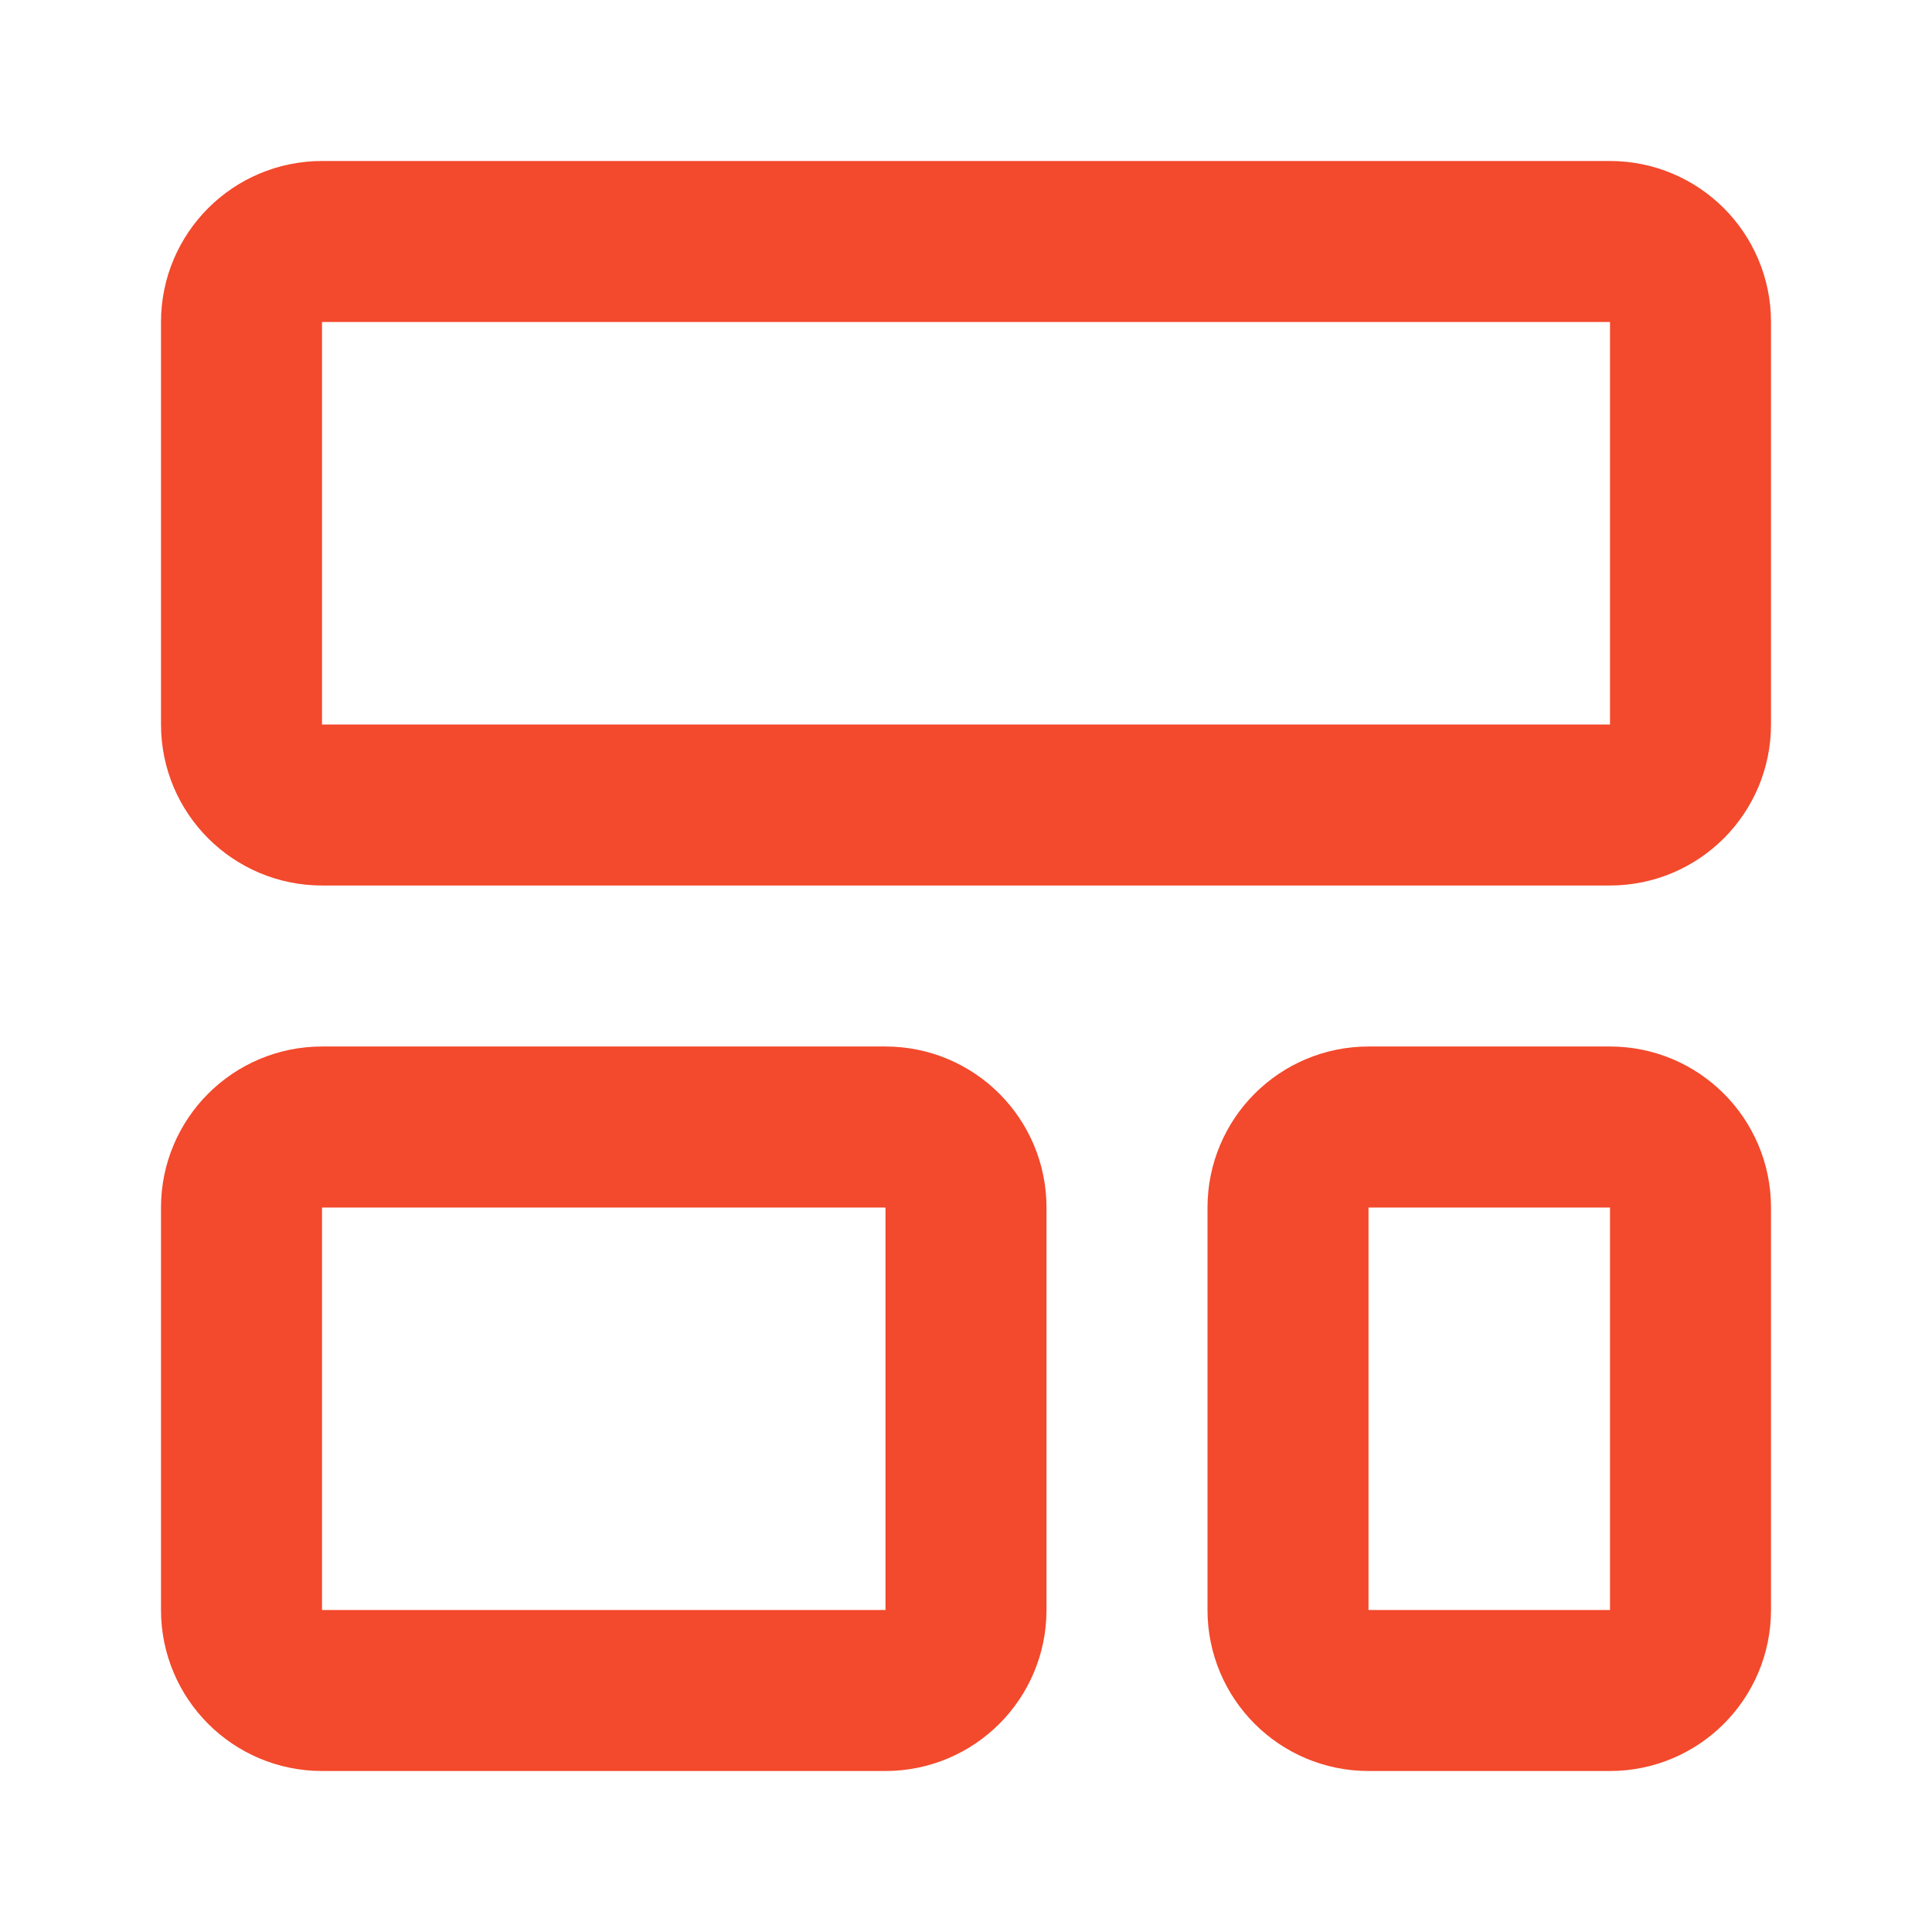 <svg width="36" height="36" viewBox="0 0 36 36" fill="none" xmlns="http://www.w3.org/2000/svg">
<g clip-path="url(#clip0_13218_22821)">
<path d="M30 4.5H6C5.172 4.5 4.5 5.172 4.5 6V13.5C4.5 14.328 5.172 15 6 15H30C30.828 15 31.5 14.328 31.5 13.5V6C31.5 5.172 30.828 4.5 30 4.5Z" stroke="#F3492C" stroke-width="3" stroke-linecap="round" stroke-linejoin="round"/>
<path d="M16.5 21H6C5.172 21 4.5 21.672 4.5 22.5V30C4.5 30.828 5.172 31.5 6 31.5H16.5C17.328 31.5 18 30.828 18 30V22.5C18 21.672 17.328 21 16.5 21Z" stroke="#F3492C" stroke-width="3" stroke-linecap="round" stroke-linejoin="round"/>
<path d="M30 21H25.5C24.672 21 24 21.672 24 22.5V30C24 30.828 24.672 31.5 25.5 31.5H30C30.828 31.5 31.5 30.828 31.5 30V22.5C31.5 21.672 30.828 21 30 21Z" stroke="#F3492C" stroke-width="3" stroke-linecap="round" stroke-linejoin="round"/>
</g>
<defs>
<clipPath id="clip0_13218_22821">
<rect width="36" height="36" fill="white"/>
</clipPath>
</defs>
</svg>
